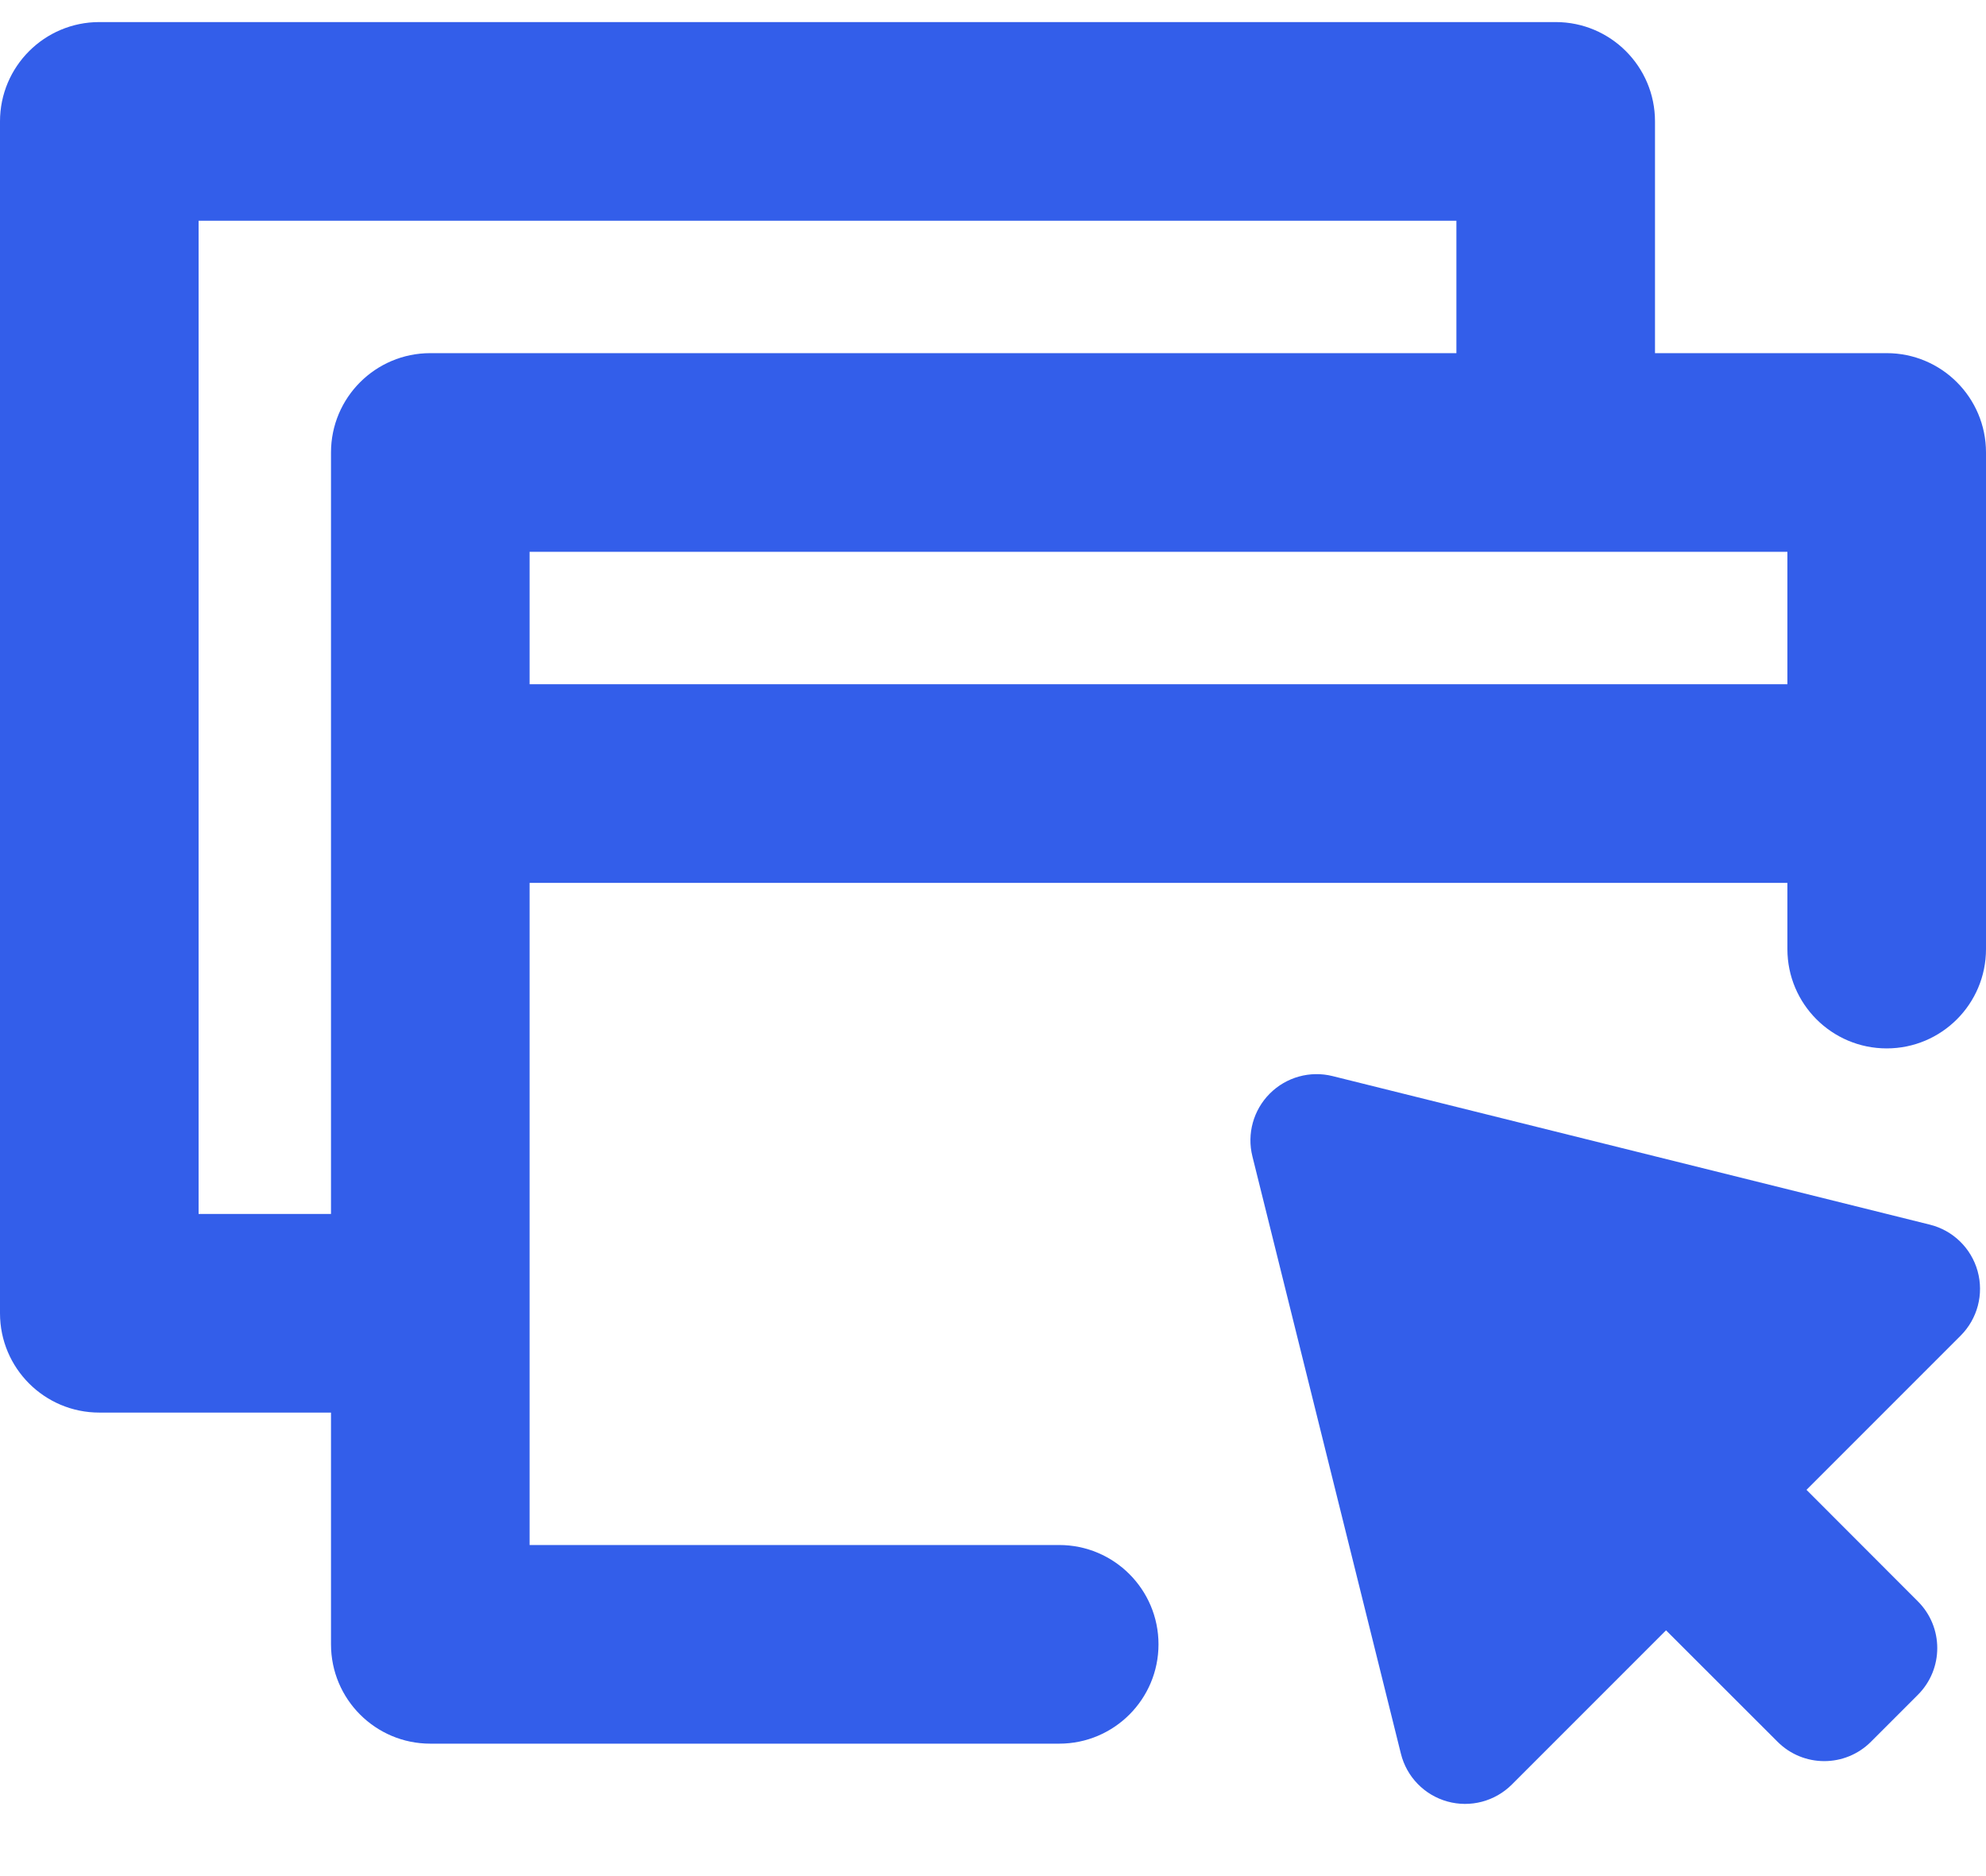 <svg width="18" height="17" viewBox="0 0 18 17" fill="none" xmlns="http://www.w3.org/2000/svg">
<path fill-rule="evenodd" clip-rule="evenodd" d="M0 1.1C0 0.603 0.403 0.2 0.9 0.2H14.1C14.597 0.2 15 0.603 15 1.1V3.2H17.1C17.597 3.2 18 3.603 18 4.1V8.6C18 9.097 17.597 9.5 17.1 9.5C16.603 9.5 16.2 9.097 16.2 8.6V8H4.8V11.9V14H9.6C10.097 14 10.5 14.403 10.5 14.9C10.5 15.397 10.097 15.8 9.6 15.8H3.9C3.403 15.8 3 15.397 3 14.9V12.8H0.9C0.403 12.8 0 12.397 0 11.9V1.1ZM16.2 5V6.2H4.8V5H16.2ZM13.2 2V3.2H3.9C3.403 3.2 3 3.603 3 4.1V11H1.8V2H13.2ZM12.078 9.751C11.874 9.7 11.658 9.76 11.509 9.909C11.36 10.058 11.3 10.274 11.351 10.478L12.697 15.891C12.749 16.101 12.91 16.266 13.118 16.324C13.327 16.382 13.55 16.323 13.703 16.17L15.1 14.773L16.11 15.782C16.344 16.017 16.724 16.017 16.958 15.782L17.382 15.358C17.617 15.124 17.617 14.744 17.382 14.51L16.373 13.5L17.77 12.103C17.923 11.95 17.982 11.727 17.924 11.518C17.866 11.31 17.701 11.149 17.491 11.097L12.078 9.751Z" fill="#335EEA"></path>
</svg>